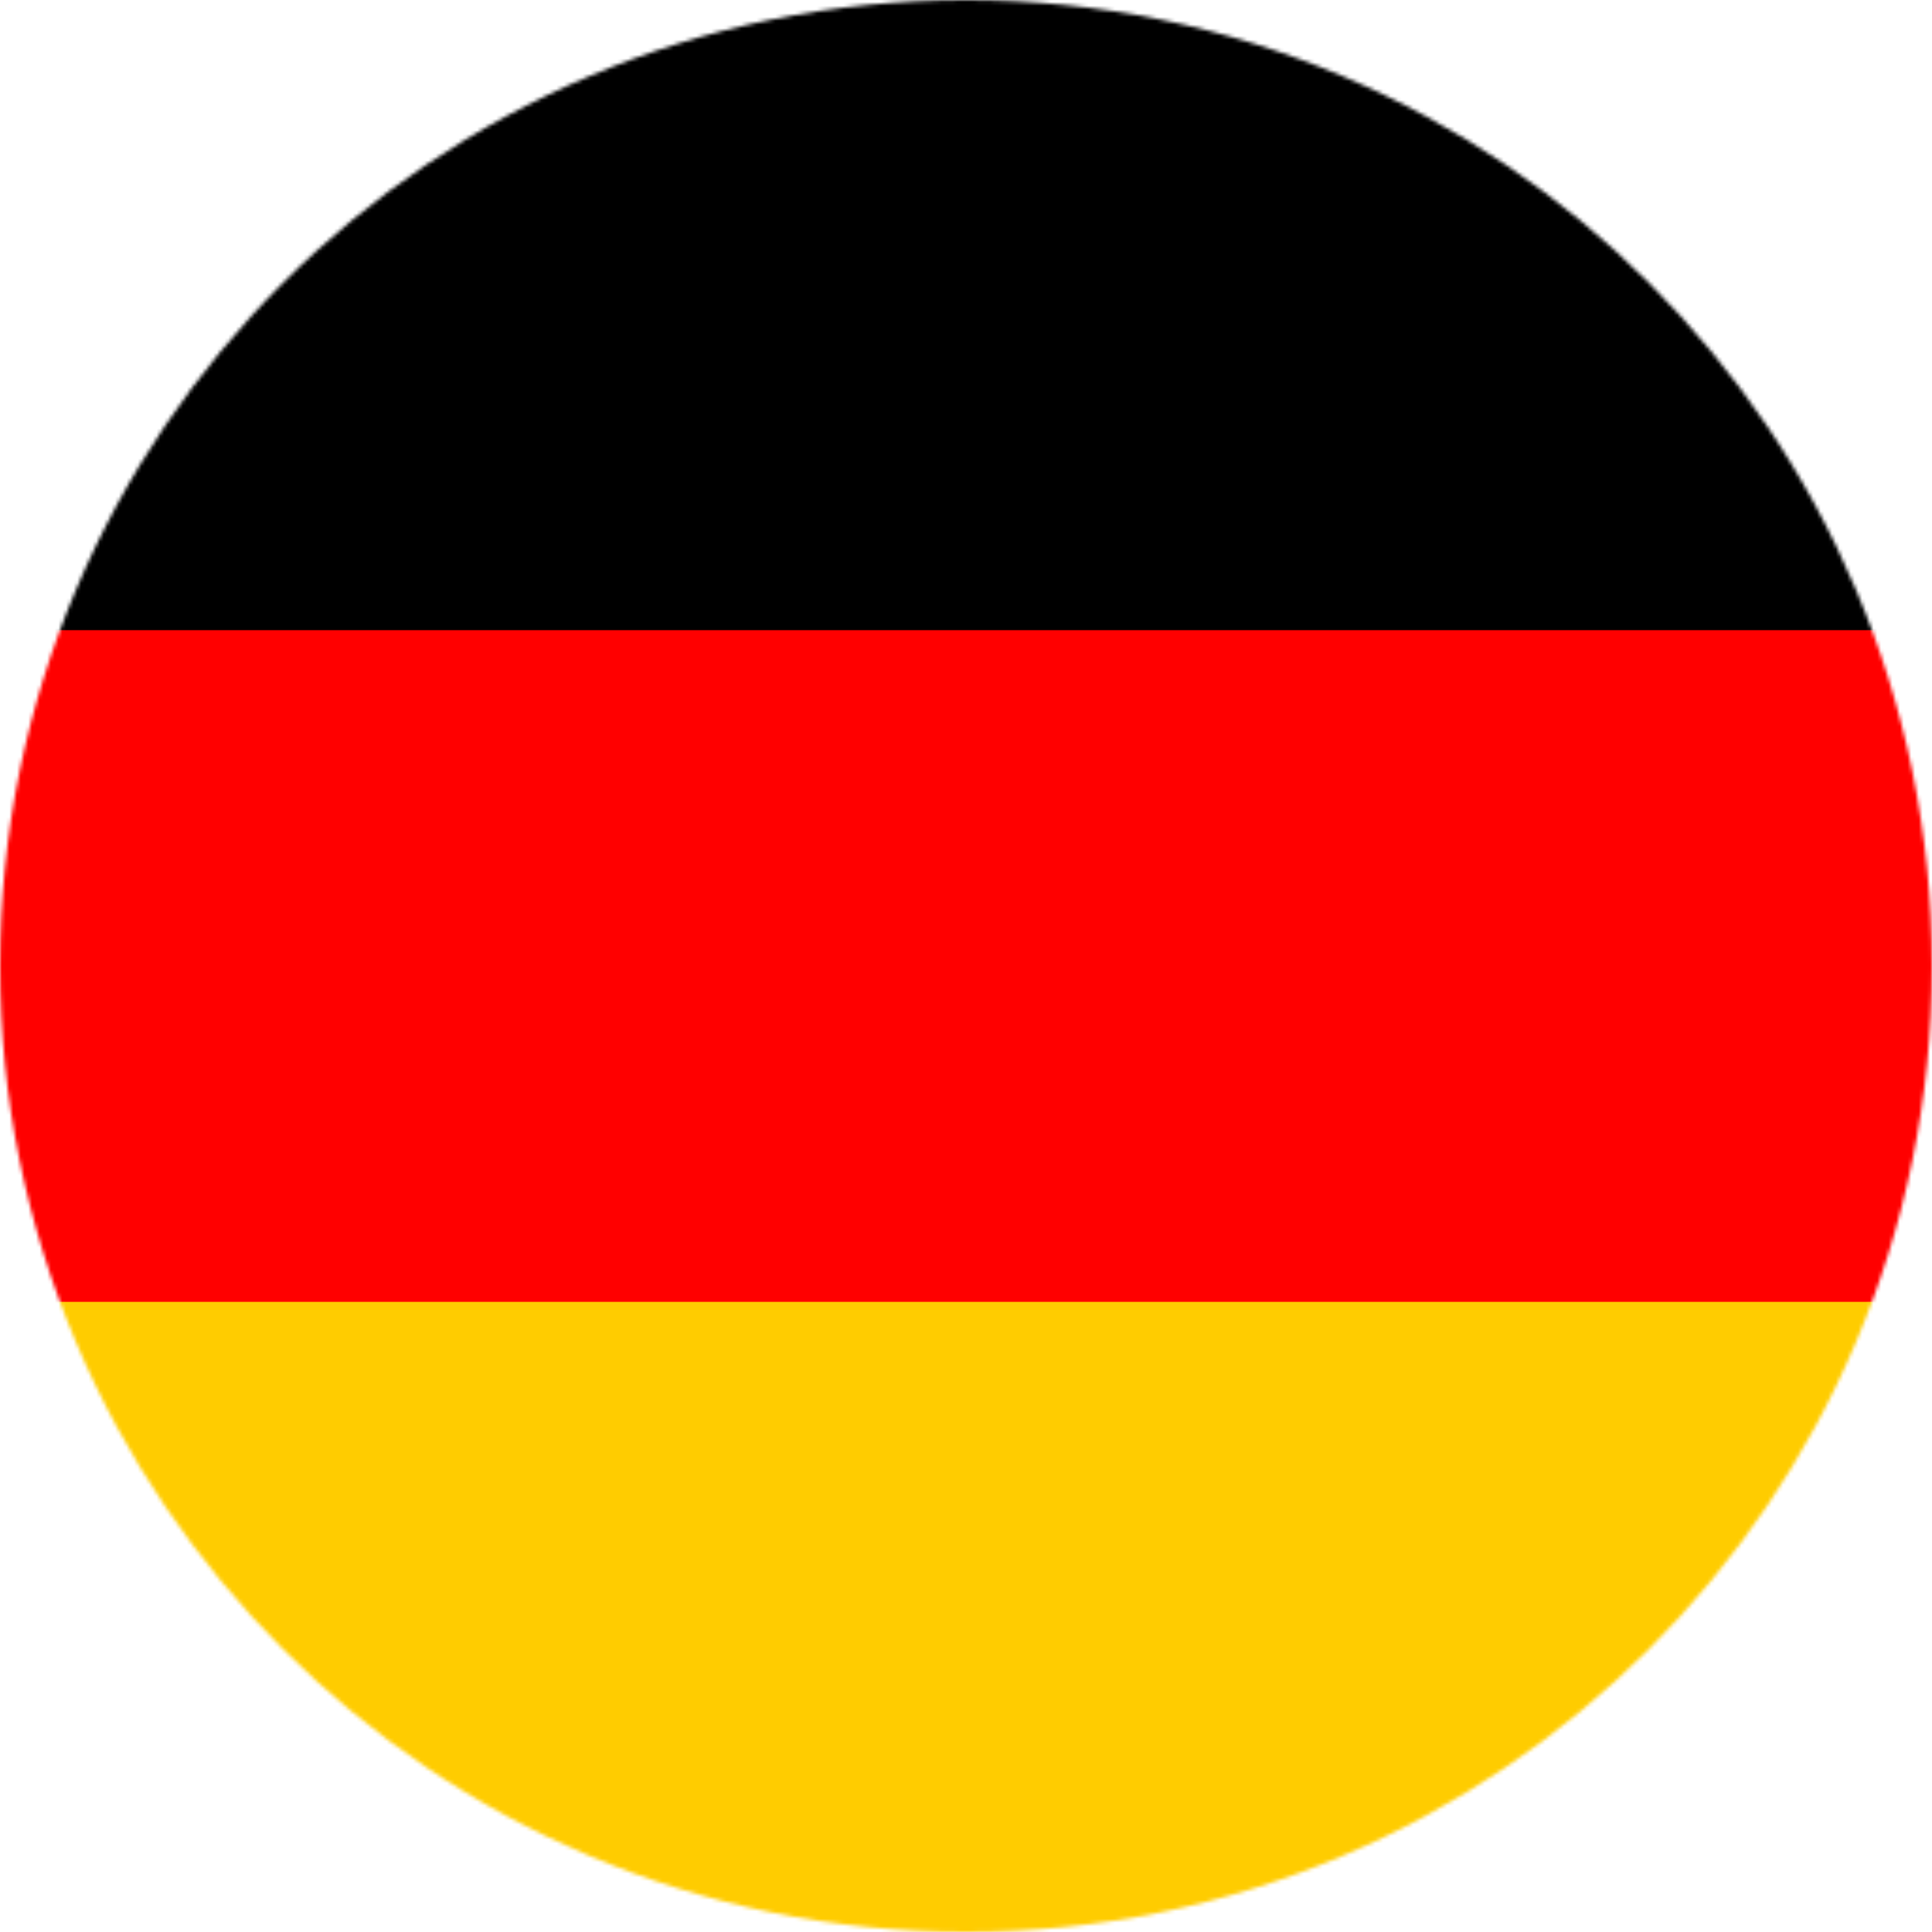 <svg xmlns="http://www.w3.org/2000/svg" width="512" height="512" viewBox="0 0 512 512"><mask id="a"><circle cx="256" cy="256" r="256" fill="#fff"/></mask><g mask="url(#a)"><path fill="#FFCC00" d="m0 345 256.7-25.5L512 345v167H0z"/><path fill="#FF0000" d="m0 167 255-23 257 23v178H0z"/><path fill="#000000" d="M0 0h512v167H0z"/></g></svg>